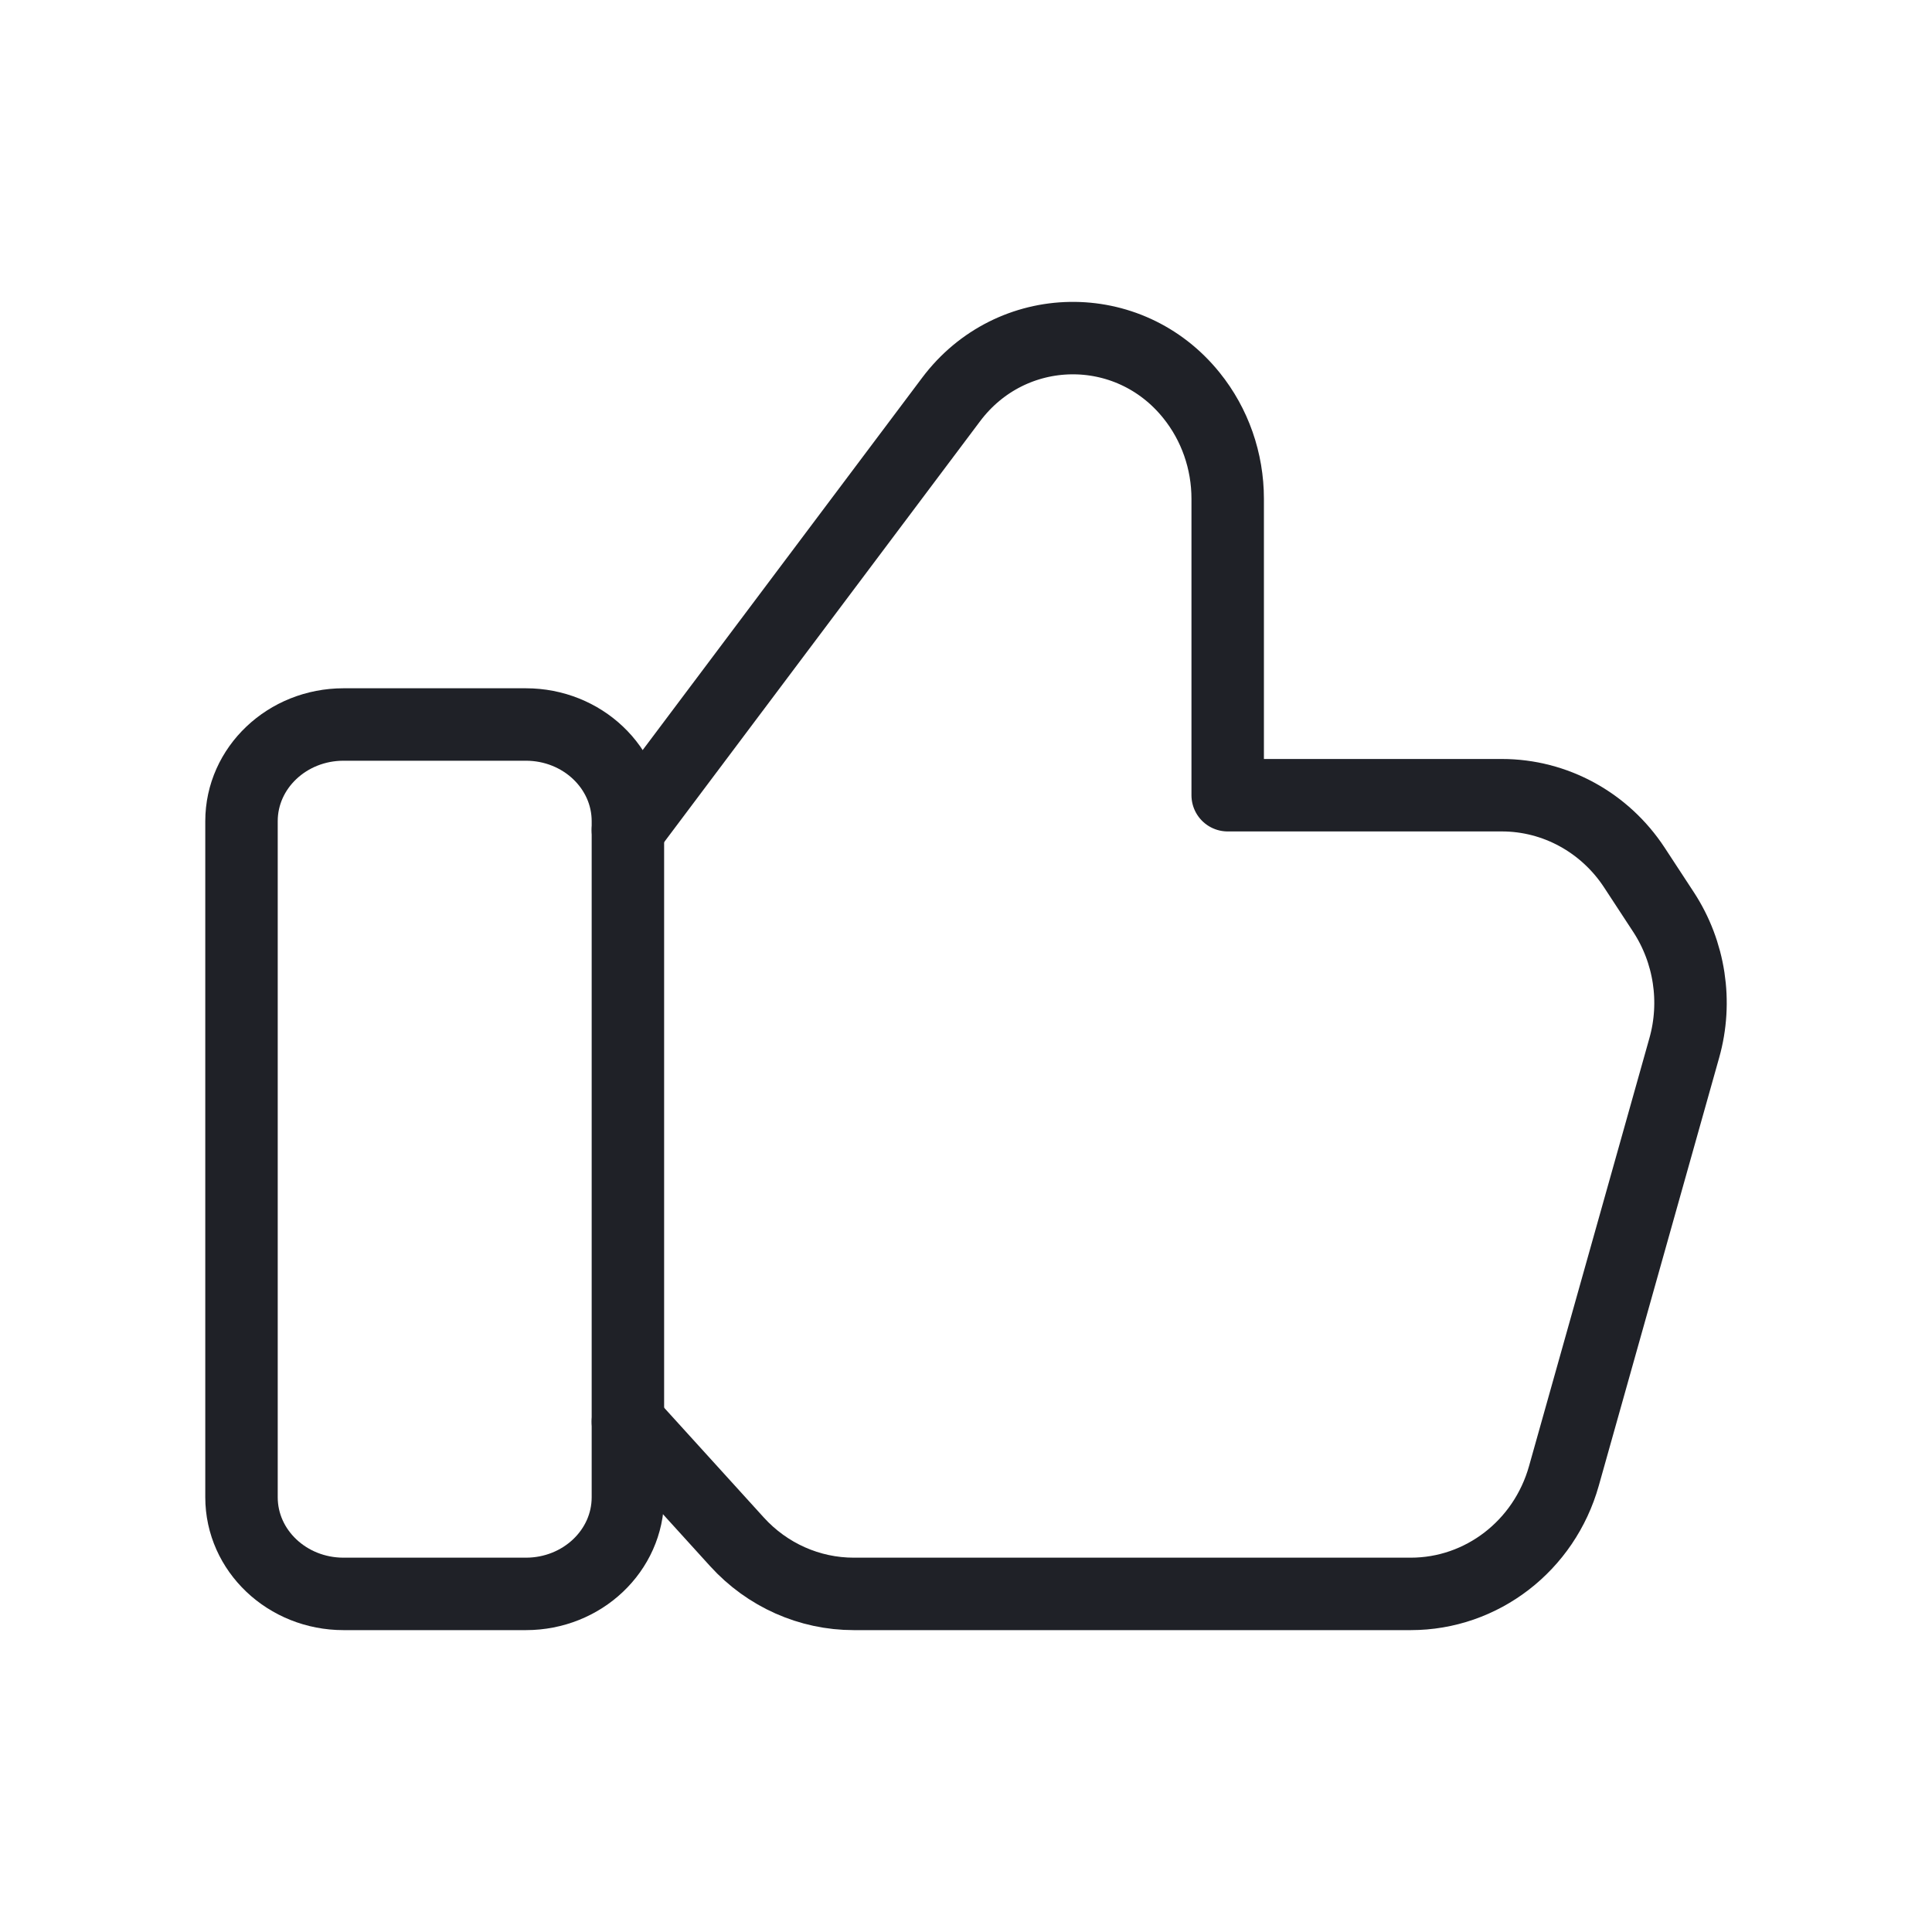 <svg width="40" height="40" viewBox="0 0 40 40" fill="none" xmlns="http://www.w3.org/2000/svg">
<path fill-rule="evenodd" clip-rule="evenodd" d="M10.888 33H7.112C5.946 33 5 32.104 5 30.999V17.001C5 15.896 5.946 15 7.112 15H10.888C12.054 15 13 15.896 13 17.001V30.999C13 32.104 12.054 33 10.888 33V33Z" stroke="#1F2127" stroke-width="1.5" stroke-linecap="round" stroke-linejoin="round"/>
<path d="M13 17.186L19.691 8.272C20.936 6.612 23.368 6.57 24.668 8.186V8.186C25.154 8.788 25.418 9.546 25.418 10.327V16.464H31.095C32.197 16.464 33.226 17.027 33.839 17.963L34.442 18.884C34.983 19.712 35.141 20.742 34.871 21.697L32.379 30.557C31.972 32.004 30.679 33 29.208 33H17.676C16.759 33 15.883 32.61 15.259 31.923L13 29.435" stroke="#1F2127" stroke-width="1.5" stroke-linecap="round" stroke-linejoin="round"/>
</svg>
